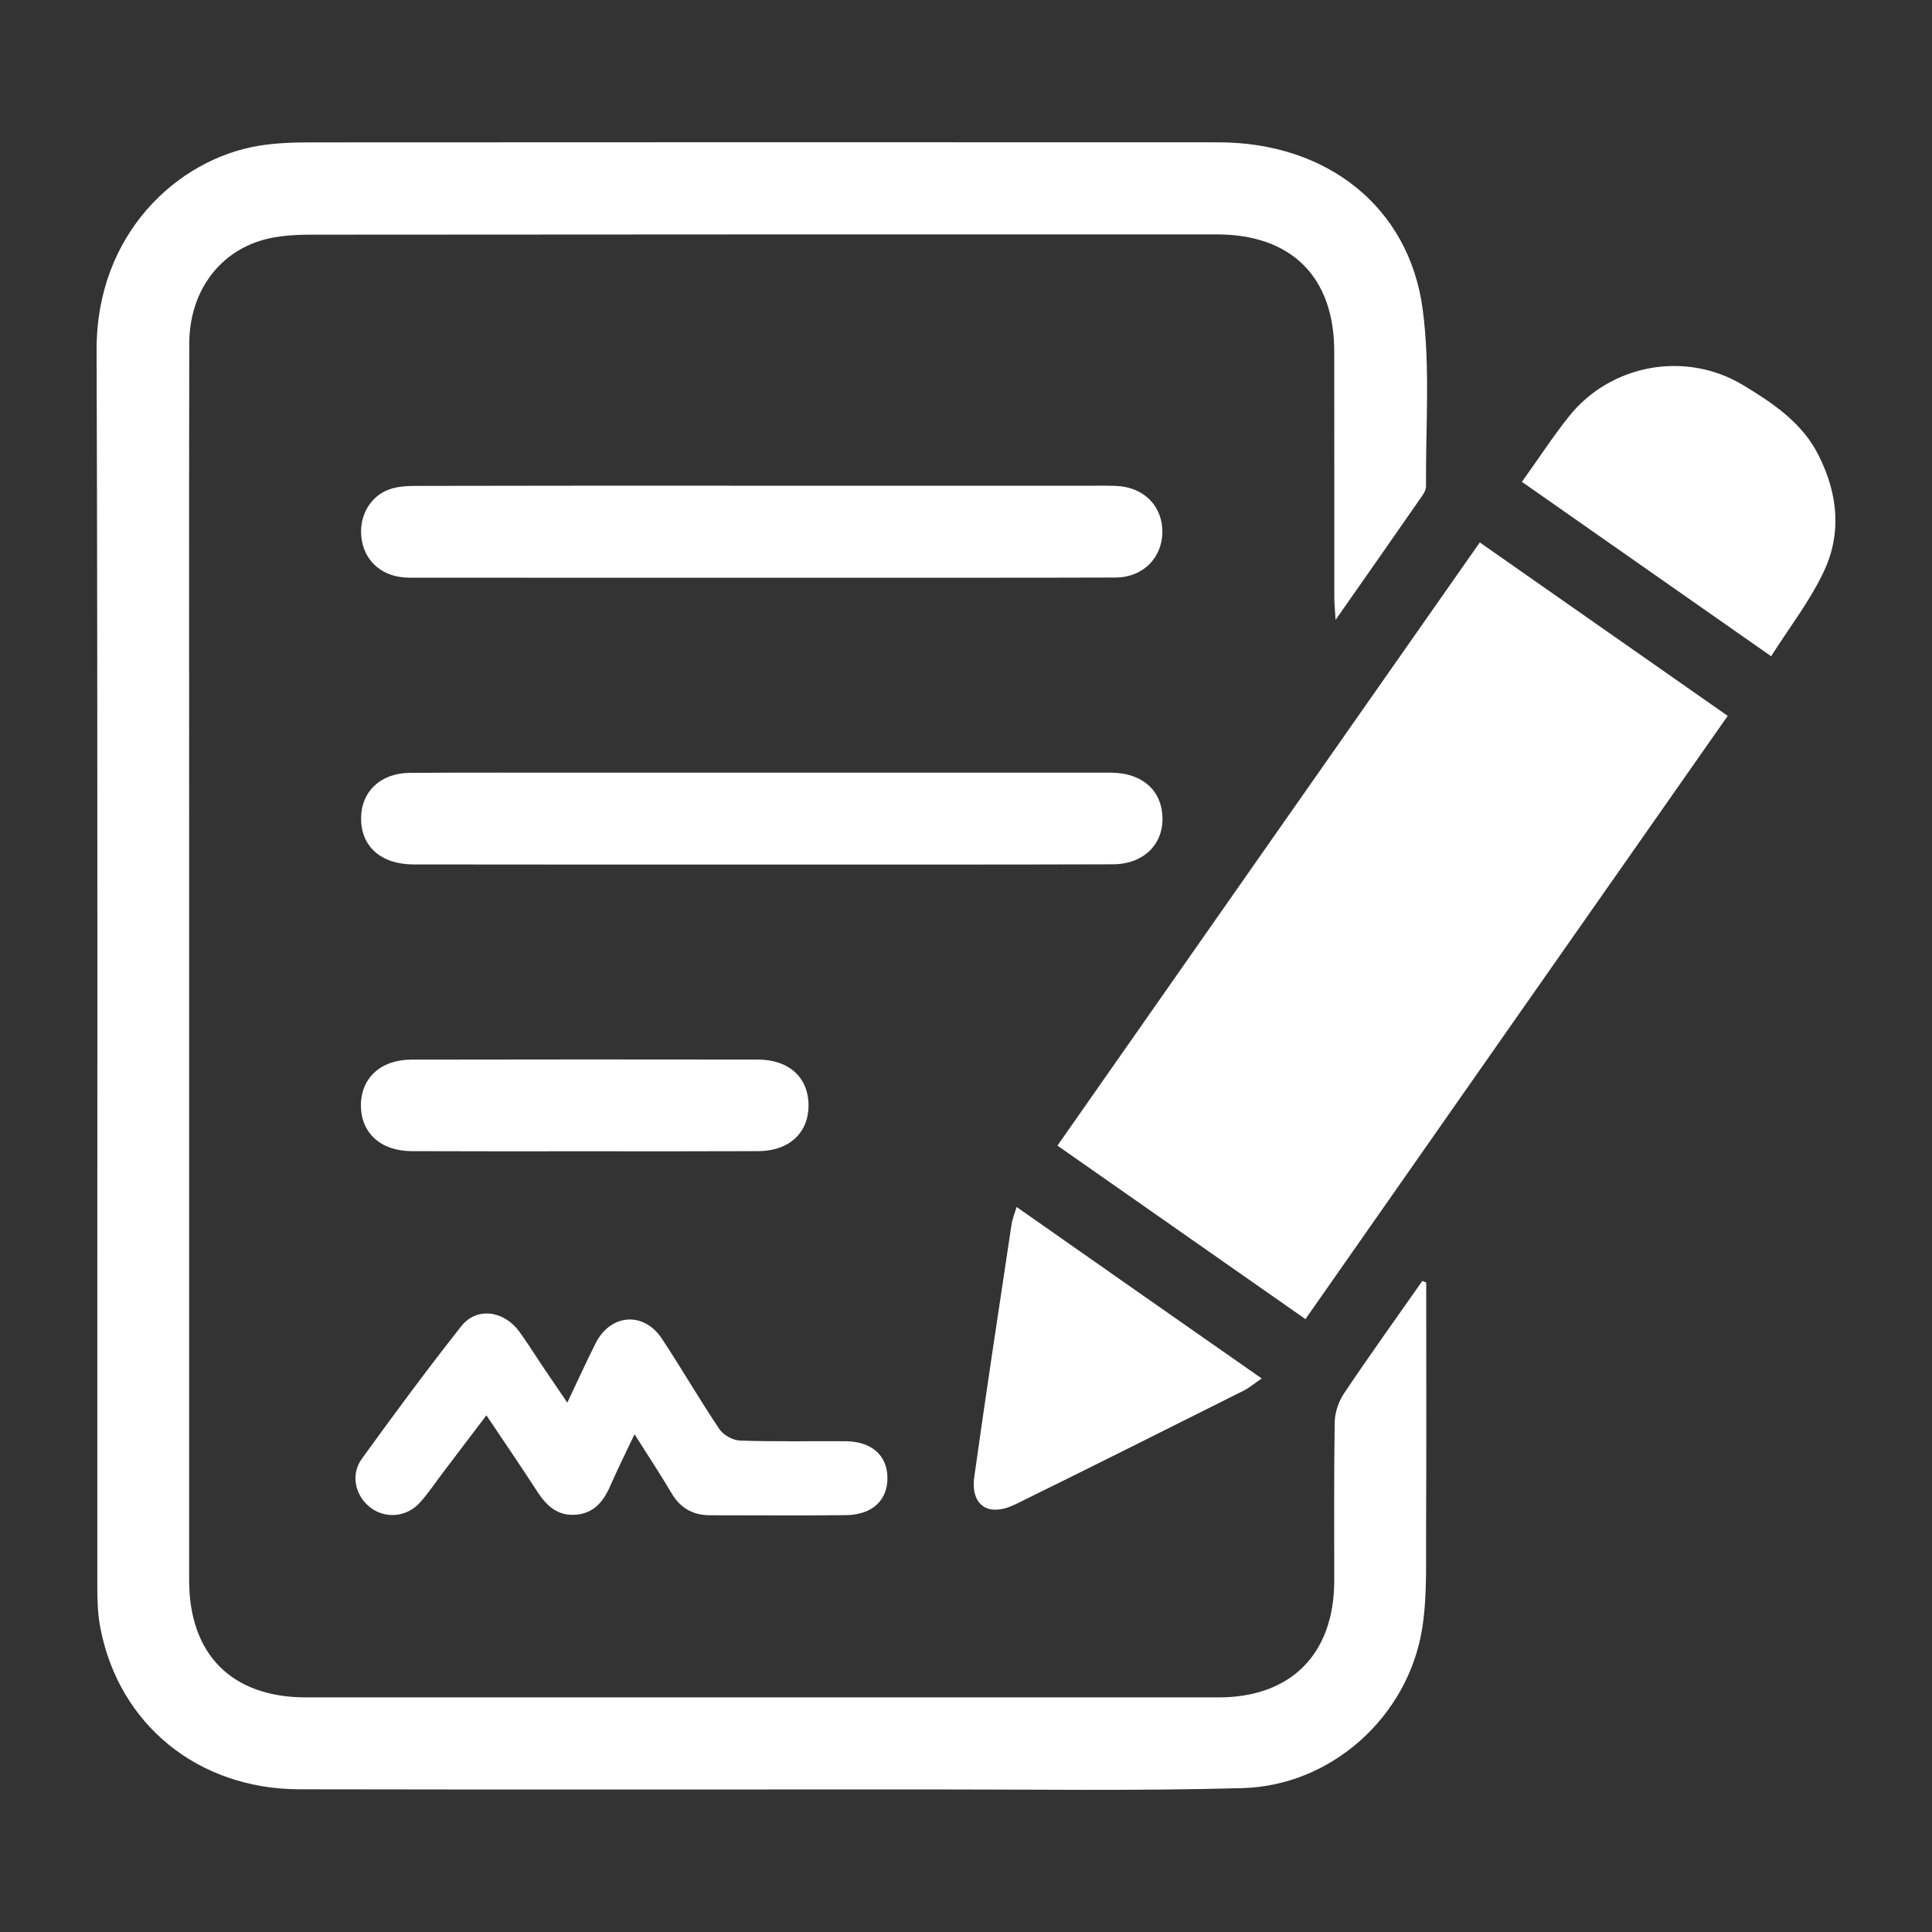 <?xml version="1.0" encoding="utf-8"?>
<!-- Generator: Adobe Illustrator 16.0.0, SVG Export Plug-In . SVG Version: 6.00 Build 0)  -->
<!DOCTYPE svg PUBLIC "-//W3C//DTD SVG 1.1//EN" "http://www.w3.org/Graphics/SVG/1.1/DTD/svg11.dtd">
<svg version="1.1" id="圖層_1" xmlns="http://www.w3.org/2000/svg" xmlns:xlink="http://www.w3.org/1999/xlink" x="0px" y="0px"
	 width="30px" height="30px" viewBox="0 0 30 30" enable-background="new 0 0 30 30" xml:space="preserve">
<rect x="0" y="0" width="30" height="30" fill="#333333" stroke="none"/>
<g>
	<path fill-rule="evenodd" clip-rule="evenodd" fill="#FFFFFF" d="M22.146,19.914c0,1.286,0.005,2.573-0.002,3.861
		c-0.003,0.506,0.018,1.019-0.061,1.516c-0.221,1.368-1.411,2.44-2.796,2.475c-1.643,0.045-3.282,0.019-4.92,0.02
		c-3.24,0.001-6.479,0.004-9.72-0.002c-1.572-0.004-2.799-1.004-3.088-2.503c-0.041-0.209-0.048-0.427-0.048-0.64
		C1.508,18.237,1.521,11.835,1.5,5.433c-0.005-1.799,1.252-2.961,2.52-3.17c0.259-0.042,0.525-0.052,0.788-0.052
		c4.704-0.003,9.409-0.003,14.111-0.001c1.68,0,2.961,0.997,3.173,2.596c0.118,0.901,0.044,1.831,0.051,2.746
		c0,0.054-0.033,0.112-0.067,0.158c-0.427,0.616-0.857,1.229-1.337,1.915c-0.012-0.171-0.02-0.269-0.02-0.368
		c-0.001-1.269,0.001-2.537-0.001-3.805c-0.002-1.152-0.666-1.812-1.82-1.812c-4.685,0-9.369-0.001-14.053,0.004
		c-0.261,0-0.533,0.014-0.779,0.087C3.372,3.936,2.94,4.561,2.939,5.334c-0.005,2.411-0.002,4.822-0.002,7.231
		c0,3.991,0,7.982,0,11.975c0,1.151,0.663,1.817,1.814,1.817c4.723,0,9.446,0,14.171,0c1.125,0,1.794-0.674,1.796-1.81
		c0.001-0.817-0.006-1.639,0.007-2.458c0.002-0.153,0.059-0.325,0.146-0.454c0.395-0.589,0.809-1.166,1.216-1.746
		C22.104,19.899,22.126,19.906,22.146,19.914z"/>
	<path fill-rule="evenodd" clip-rule="evenodd" fill="#FFFFFF" d="M26.828,11.116c-2.192,3.128-4.364,6.232-6.557,9.367
		c-1.289-0.901-2.561-1.793-3.851-2.694c2.191-3.13,4.363-6.235,6.558-9.366C24.257,9.318,25.523,10.203,26.828,11.116z"/>
	<path fill-rule="evenodd" clip-rule="evenodd" fill="#FFFFFF" d="M11.833,11.998c1.804,0,3.609,0,5.411,0
		c0.451,0,0.752,0.232,0.8,0.609c0.06,0.466-0.259,0.813-0.766,0.814c-1.647,0.005-3.294,0.004-4.942,0.004
		c-1.971,0-3.94,0.001-5.91-0.002c-0.506,0-0.818-0.275-0.819-0.71c-0.002-0.417,0.3-0.709,0.756-0.712
		c0.926-0.006,1.853-0.003,2.78-0.003C10.039,11.998,10.935,11.998,11.833,11.998z"/>
	<path fill-rule="evenodd" clip-rule="evenodd" fill="#FFFFFF" d="M11.826,8.971c-1.823,0-3.646,0.001-5.471-0.001
		c-0.392,0-0.675-0.229-0.736-0.575c-0.063-0.351,0.114-0.691,0.438-0.8C6.192,7.549,6.345,7.545,6.49,7.545
		c1.618-0.004,3.237-0.003,4.856-0.003c1.882,0,3.763,0,5.646,0c0.116,0,0.233-0.002,0.35,0.004c0.43,0.022,0.717,0.322,0.707,0.732
		c-0.011,0.392-0.307,0.688-0.724,0.69c-1.393,0.005-2.788,0.002-4.182,0.003C12.704,8.971,12.266,8.971,11.826,8.971z"/>
	<path fill-rule="evenodd" clip-rule="evenodd" fill="#FFFFFF" d="M8.809,21.78c0.165-0.346,0.297-0.639,0.442-0.926
		c0.233-0.456,0.748-0.493,1.029-0.064c0.305,0.462,0.583,0.944,0.894,1.406c0.061,0.089,0.207,0.169,0.316,0.173
		c0.545,0.019,1.092,0.007,1.638,0.01c0.4,0.003,0.643,0.213,0.652,0.554c0.01,0.356-0.231,0.59-0.644,0.594
		c-0.703,0.009-1.405,0.001-2.107,0.002c-0.267,0-0.463-0.109-0.602-0.344c-0.172-0.292-0.36-0.575-0.574-0.914
		c-0.141,0.297-0.27,0.556-0.383,0.816c-0.106,0.24-0.261,0.416-0.537,0.434c-0.276,0.019-0.449-0.141-0.59-0.36
		c-0.249-0.384-0.506-0.761-0.79-1.184c-0.239,0.313-0.457,0.604-0.677,0.893c-0.118,0.154-0.227,0.32-0.357,0.463
		c-0.205,0.228-0.536,0.254-0.767,0.076c-0.235-0.18-0.314-0.507-0.133-0.758c0.502-0.694,1.012-1.384,1.544-2.058
		c0.24-0.302,0.658-0.245,0.901,0.084c0.126,0.174,0.239,0.355,0.359,0.535C8.542,21.386,8.661,21.563,8.809,21.78z"/>
	<path fill-rule="evenodd" clip-rule="evenodd" fill="#FFFFFF" d="M23.632,7.482c0.257-0.358,0.475-0.694,0.724-1.007
		c0.646-0.82,1.817-1.035,2.712-0.494c0.466,0.282,0.924,0.586,1.178,1.103c0.295,0.593,0.354,1.21,0.068,1.803
		c-0.214,0.452-0.527,0.854-0.812,1.303C26.192,9.274,24.926,8.387,23.632,7.482z"/>
	<path fill-rule="evenodd" clip-rule="evenodd" fill="#FFFFFF" d="M15.786,18.742c1.272,0.891,2.52,1.766,3.806,2.663
		c-0.11,0.074-0.188,0.141-0.277,0.187c-1.183,0.591-2.365,1.187-3.552,1.769c-0.419,0.203-0.698,0.014-0.633-0.438
		c0.182-1.3,0.38-2.598,0.575-3.896C15.716,18.94,15.75,18.86,15.786,18.742z"/>
	<path fill-rule="evenodd" clip-rule="evenodd" fill="#FFFFFF" d="M9.083,17.877c-0.896,0-1.792,0.002-2.689-0.002
		c-0.481-0.001-0.787-0.28-0.79-0.707c-0.001-0.427,0.307-0.714,0.784-0.714c1.792-0.003,3.585-0.004,5.378-0.001
		c0.485,0,0.786,0.277,0.789,0.708c0.001,0.43-0.302,0.713-0.783,0.714C10.877,17.879,9.98,17.877,9.083,17.877z"/>
</g>
</svg>

